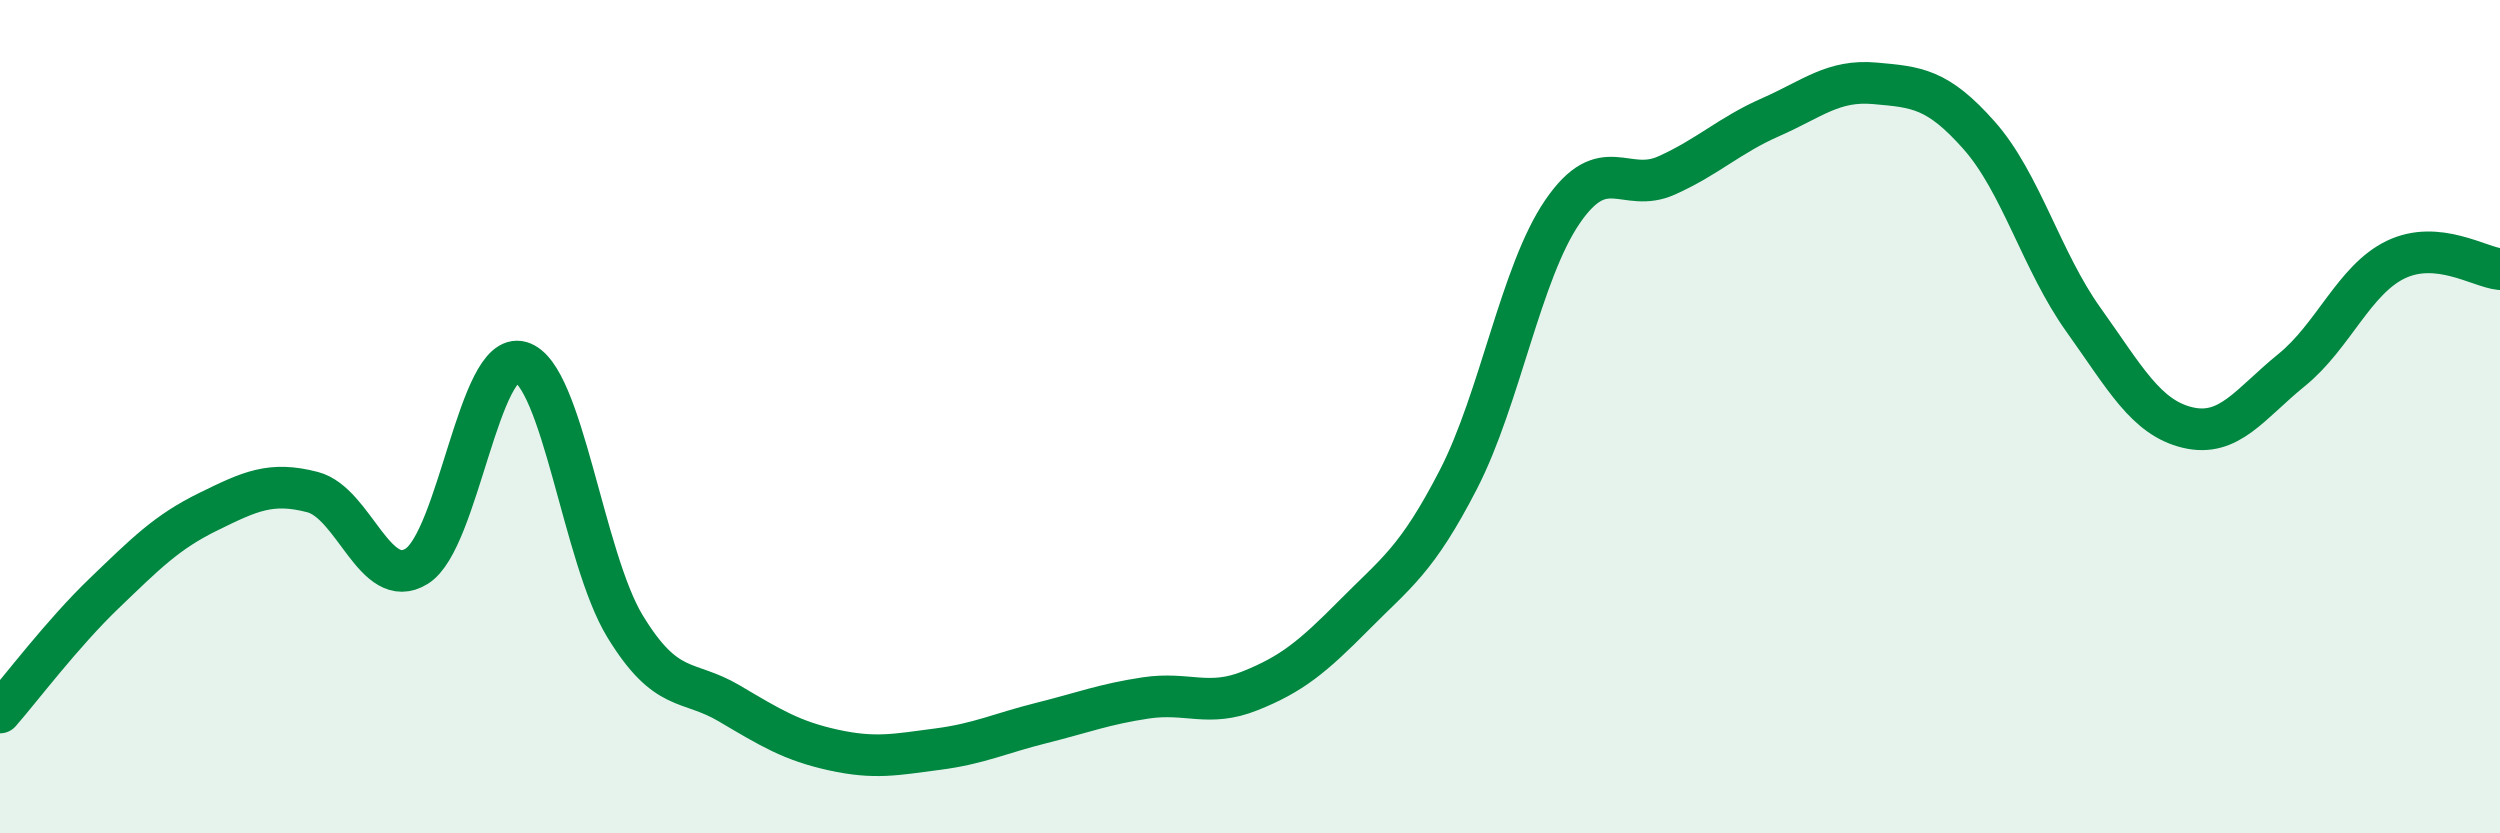 
    <svg width="60" height="20" viewBox="0 0 60 20" xmlns="http://www.w3.org/2000/svg">
      <path
        d="M 0,17.1 C 0.5,16.53 1.5,15.2 2.5,14.24 C 3.5,13.28 4,12.77 5,12.28 C 6,11.79 6.5,11.55 7.5,11.81 C 8.5,12.07 9,14.21 10,13.59 C 11,12.97 11.5,8.4 12.5,8.69 C 13.5,8.98 14,13.39 15,15.03 C 16,16.67 16.5,16.29 17.5,16.88 C 18.5,17.47 19,17.78 20,18 C 21,18.22 21.5,18.11 22.5,17.98 C 23.5,17.85 24,17.6 25,17.35 C 26,17.1 26.5,16.9 27.5,16.75 C 28.5,16.6 29,16.98 30,16.58 C 31,16.18 31.5,15.77 32.5,14.76 C 33.5,13.75 34,13.45 35,11.51 C 36,9.57 36.5,6.54 37.5,5.08 C 38.5,3.62 39,4.66 40,4.21 C 41,3.76 41.5,3.25 42.5,2.81 C 43.5,2.37 44,1.91 45,2 C 46,2.09 46.5,2.12 47.5,3.25 C 48.5,4.38 49,6.27 50,7.67 C 51,9.07 51.5,10.02 52.5,10.26 C 53.5,10.5 54,9.69 55,8.88 C 56,8.07 56.5,6.71 57.5,6.23 C 58.5,5.75 59.5,6.41 60,6.46L60 20L0 20Z"
        fill="#008740"
        opacity="0.1"
        stroke-linecap="round"
        stroke-linejoin="round"
      />
      <path
        d="M 0,17.1 C 0.5,16.53 1.5,15.2 2.5,14.24 C 3.5,13.28 4,12.77 5,12.28 C 6,11.79 6.5,11.55 7.5,11.81 C 8.5,12.07 9,14.21 10,13.59 C 11,12.97 11.5,8.4 12.5,8.69 C 13.5,8.98 14,13.39 15,15.03 C 16,16.67 16.5,16.29 17.5,16.88 C 18.5,17.47 19,17.78 20,18 C 21,18.22 21.5,18.11 22.5,17.98 C 23.5,17.85 24,17.6 25,17.35 C 26,17.1 26.5,16.9 27.5,16.75 C 28.5,16.6 29,16.98 30,16.58 C 31,16.18 31.5,15.77 32.5,14.76 C 33.5,13.75 34,13.45 35,11.51 C 36,9.57 36.5,6.54 37.5,5.08 C 38.5,3.62 39,4.66 40,4.21 C 41,3.76 41.5,3.25 42.5,2.81 C 43.5,2.37 44,1.91 45,2 C 46,2.09 46.5,2.12 47.5,3.25 C 48.5,4.38 49,6.27 50,7.67 C 51,9.07 51.5,10.02 52.5,10.26 C 53.5,10.5 54,9.69 55,8.88 C 56,8.07 56.5,6.71 57.5,6.23 C 58.5,5.75 59.5,6.41 60,6.46"
        stroke="#008740"
        stroke-width="1"
        fill="none"
        stroke-linecap="round"
        stroke-linejoin="round"
      />
    </svg>
  
